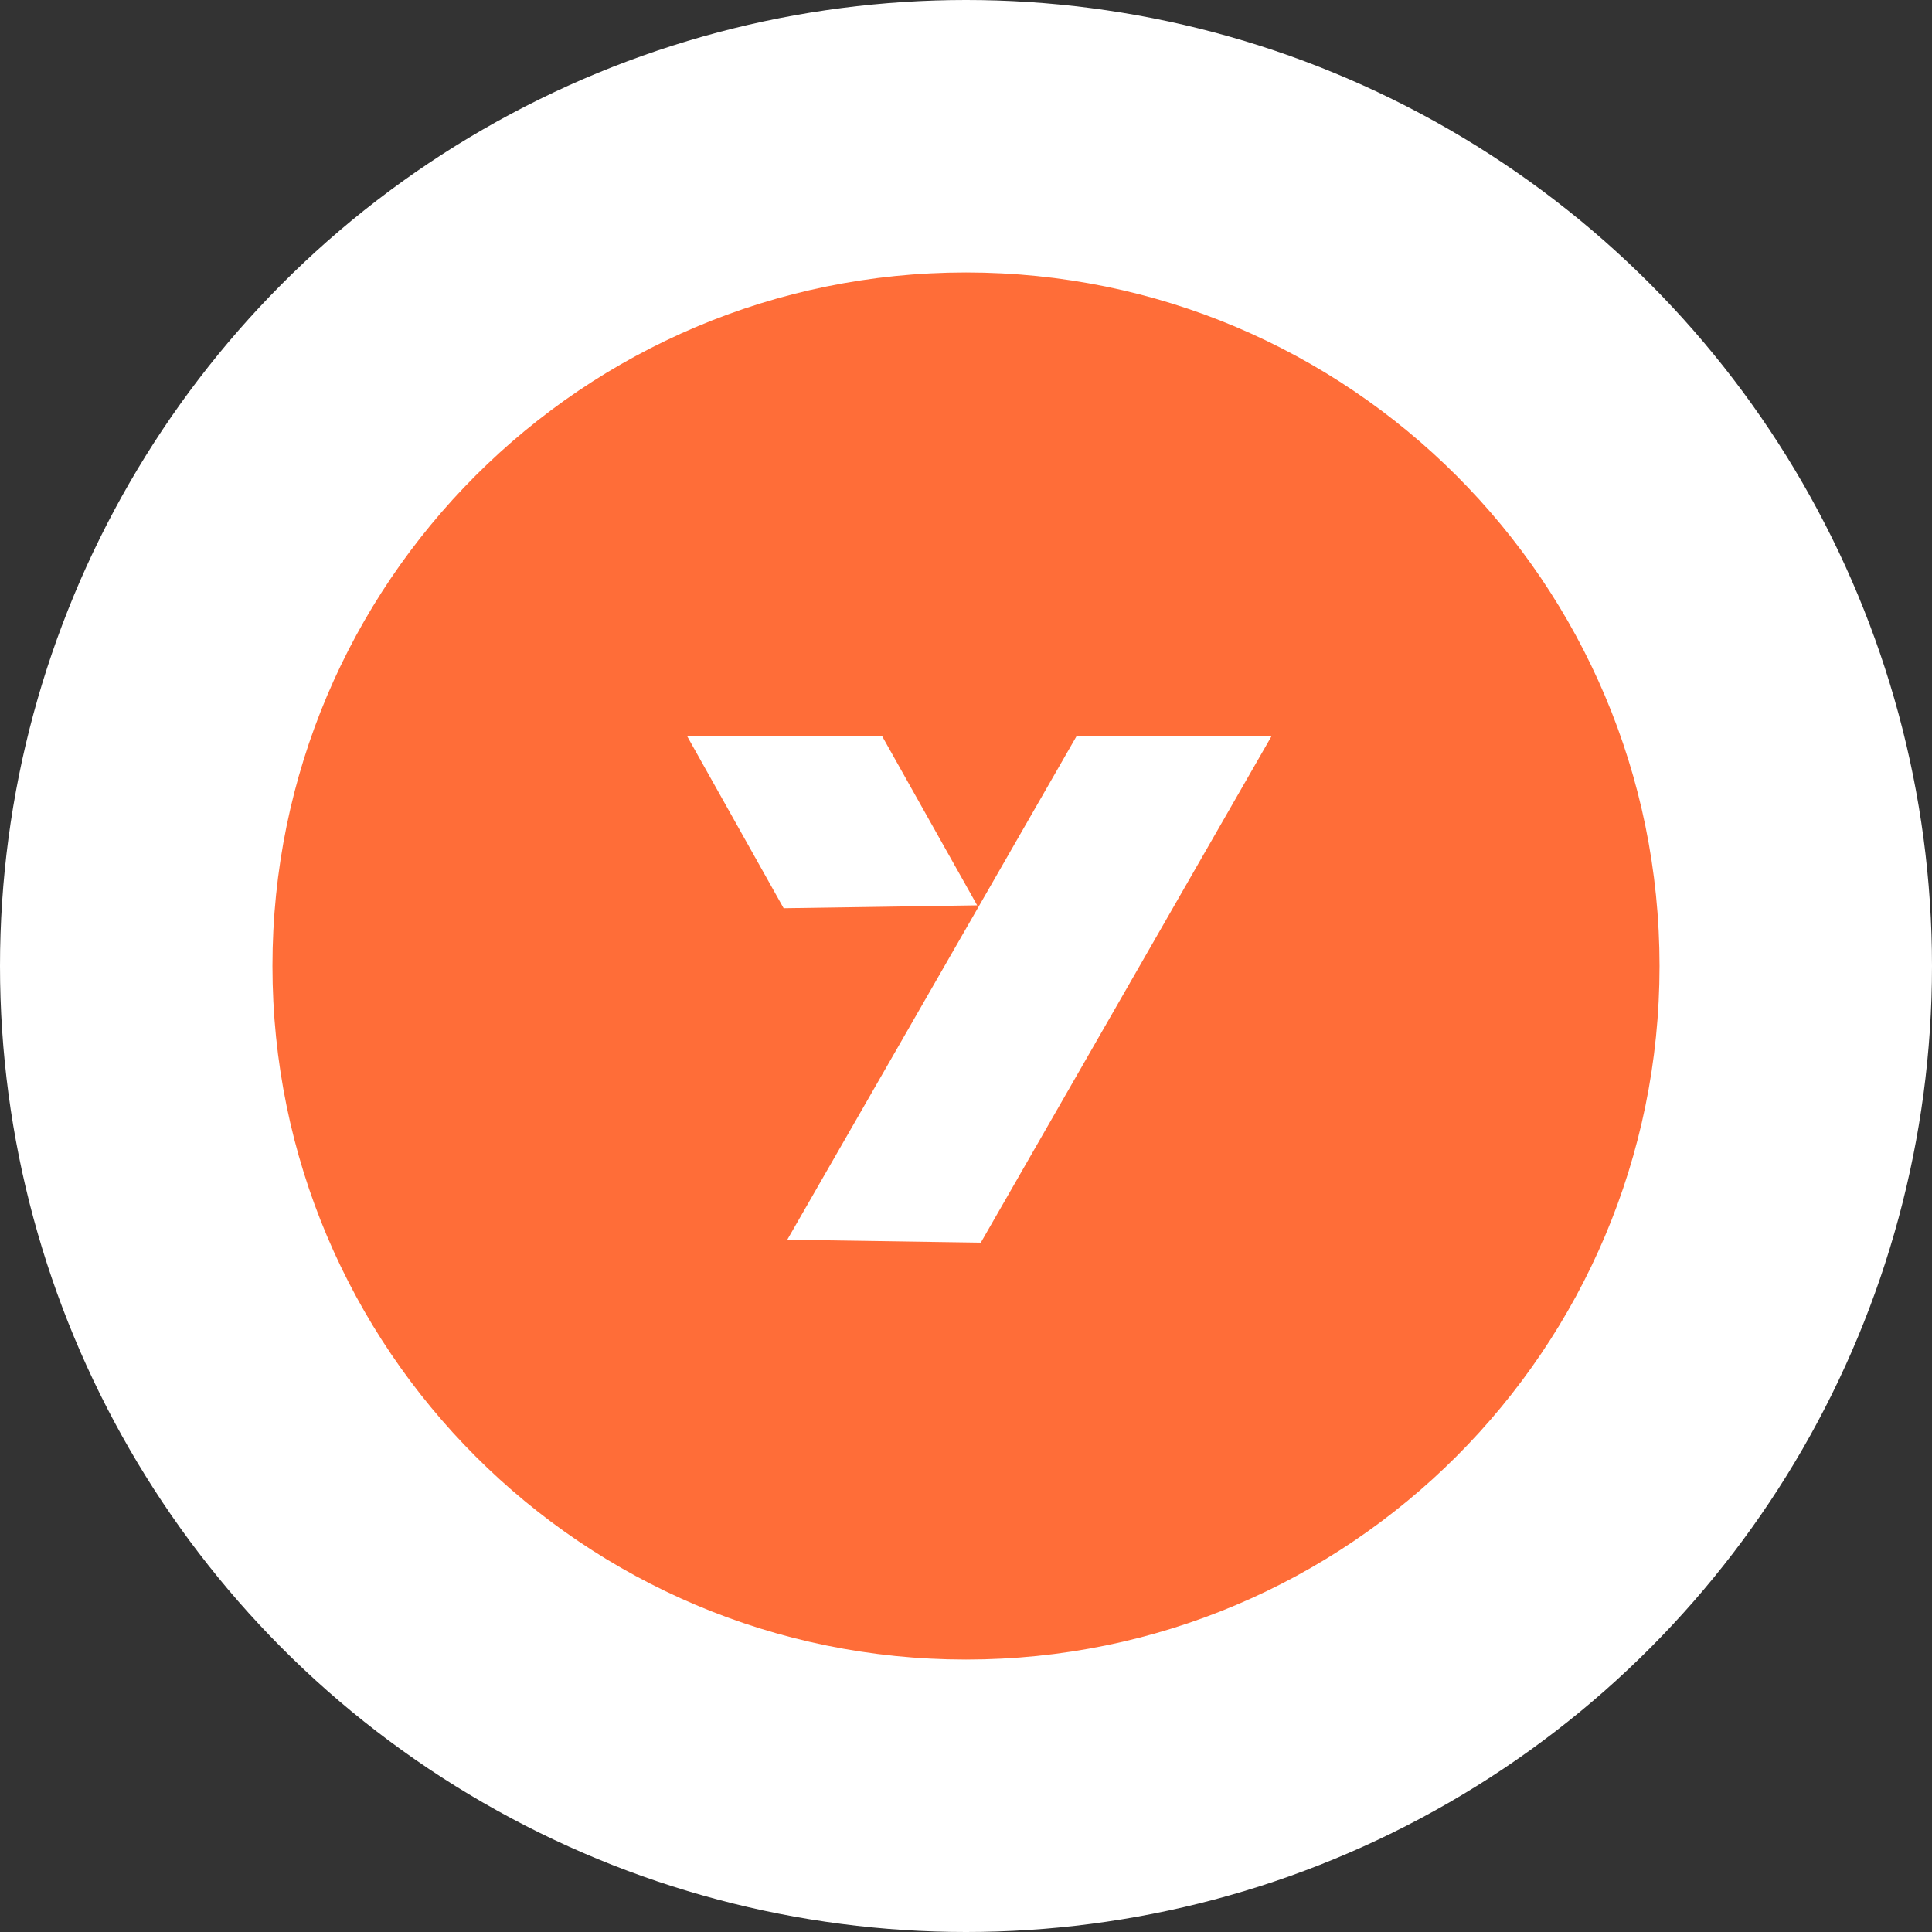 <svg width="78" height="78" viewBox="0 0 78 78" fill="none" xmlns="http://www.w3.org/2000/svg">
<rect x="0" y="0" width="78" height="78" fill="#333333" stroke="none"/>
<circle cx="39" cy="39" r="39" fill="white"/>
<path d="M39 67C54.464 67 67 54.464 67 39C67 23.536 54.464 11 39 11C23.536 11 11 23.536 11 39C11 54.464 23.536 67 39 67Z" fill="#FF6D38"/>
<path d="M39.597 50.169L31.784 50.052L43.474 29.702H51.346L39.597 50.169Z" fill="white"/>
<path d="M31.638 36.668L39.451 36.551L35.603 29.702H27.731L31.638 36.668Z" fill="white"/>
</svg>
